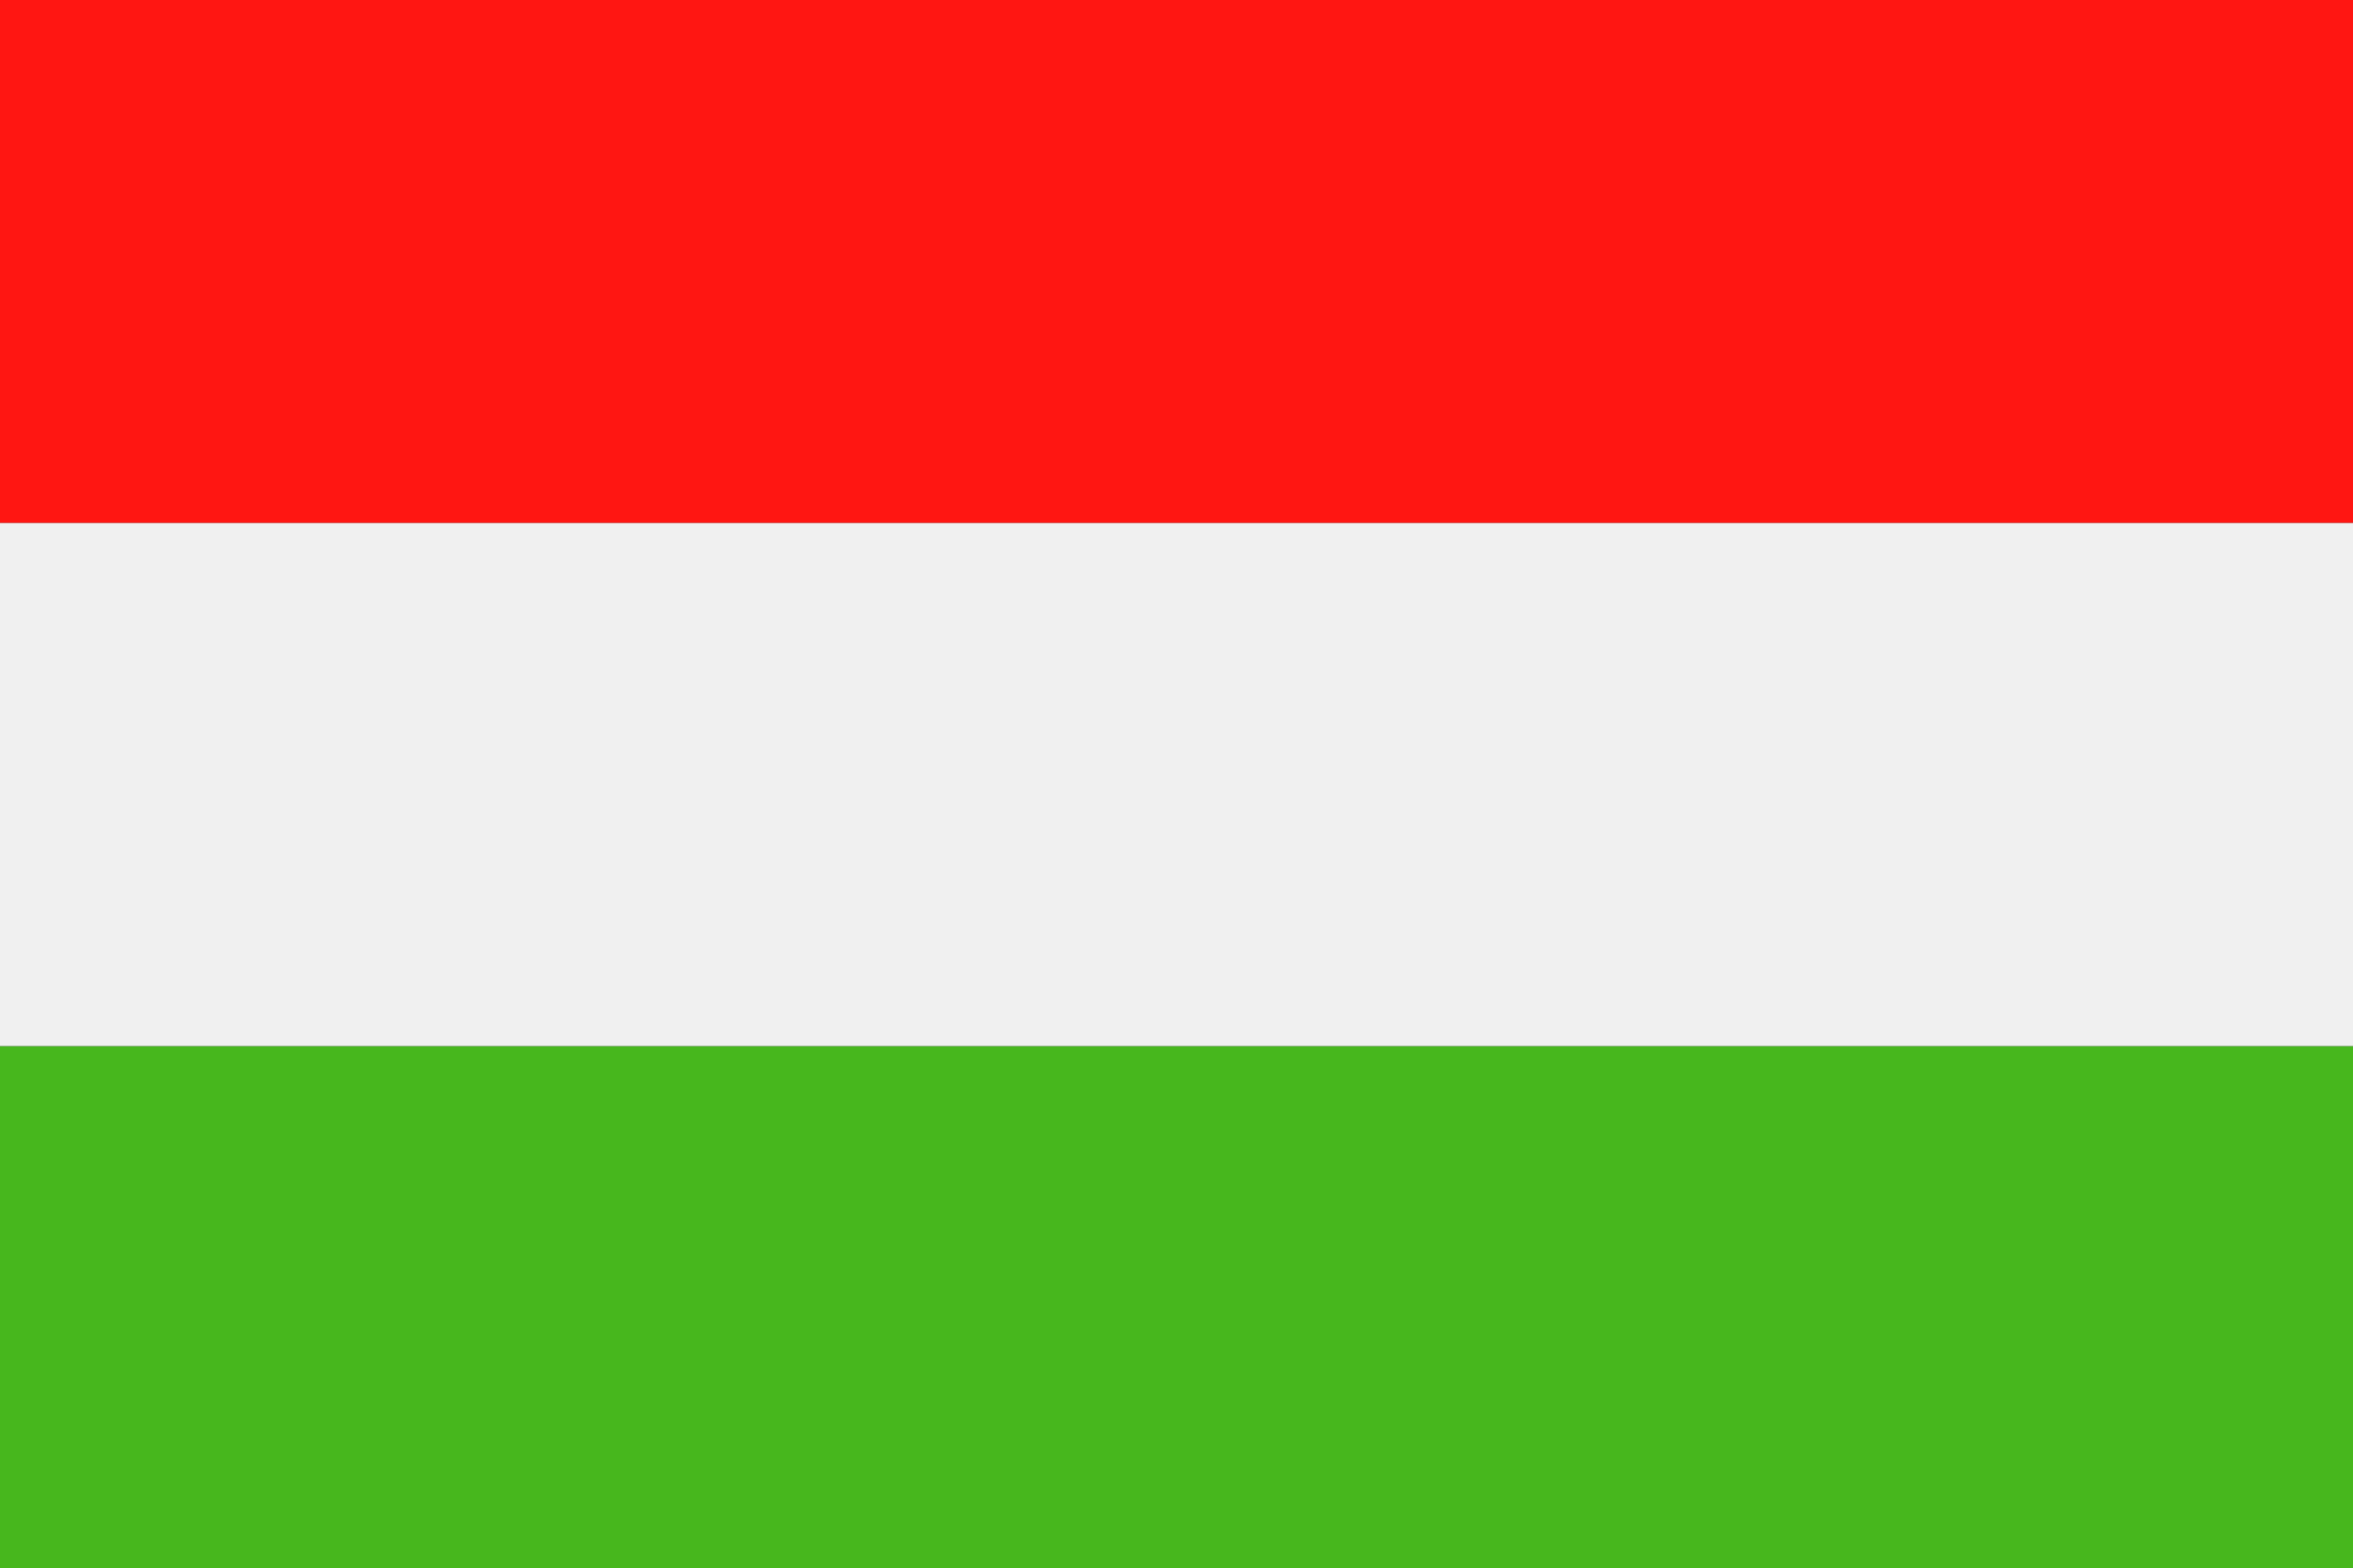 <svg xmlns="http://www.w3.org/2000/svg" viewBox="0 0 33.11 22.07"><rect x="0" y="0" width="33.11" height="22.07" fill="#333333" stroke="none"/><defs><style>.cls-1{fill:#47b71d;}.cls-1,.cls-2,.cls-3{fill-rule:evenodd;}.cls-2{fill:#ff1612;}.cls-3{fill:#f0f0f0;}</style></defs><title>Asset 15</title><g id="Layer_2" data-name="Layer 2"><g id="Page_1" data-name="Page 1"><g id="Layer_1-2" data-name="Layer 1"><polygon class="cls-1" points="0 22.07 33.11 22.07 33.11 14.72 0 14.72 0 22.07"/><polygon class="cls-2" points="0 7.36 33.11 7.36 33.11 0 0 0 0 7.36"/><polygon class="cls-3" points="0 14.72 33.11 14.72 33.11 7.36 0 7.36 0 14.72"/></g></g></g></svg>